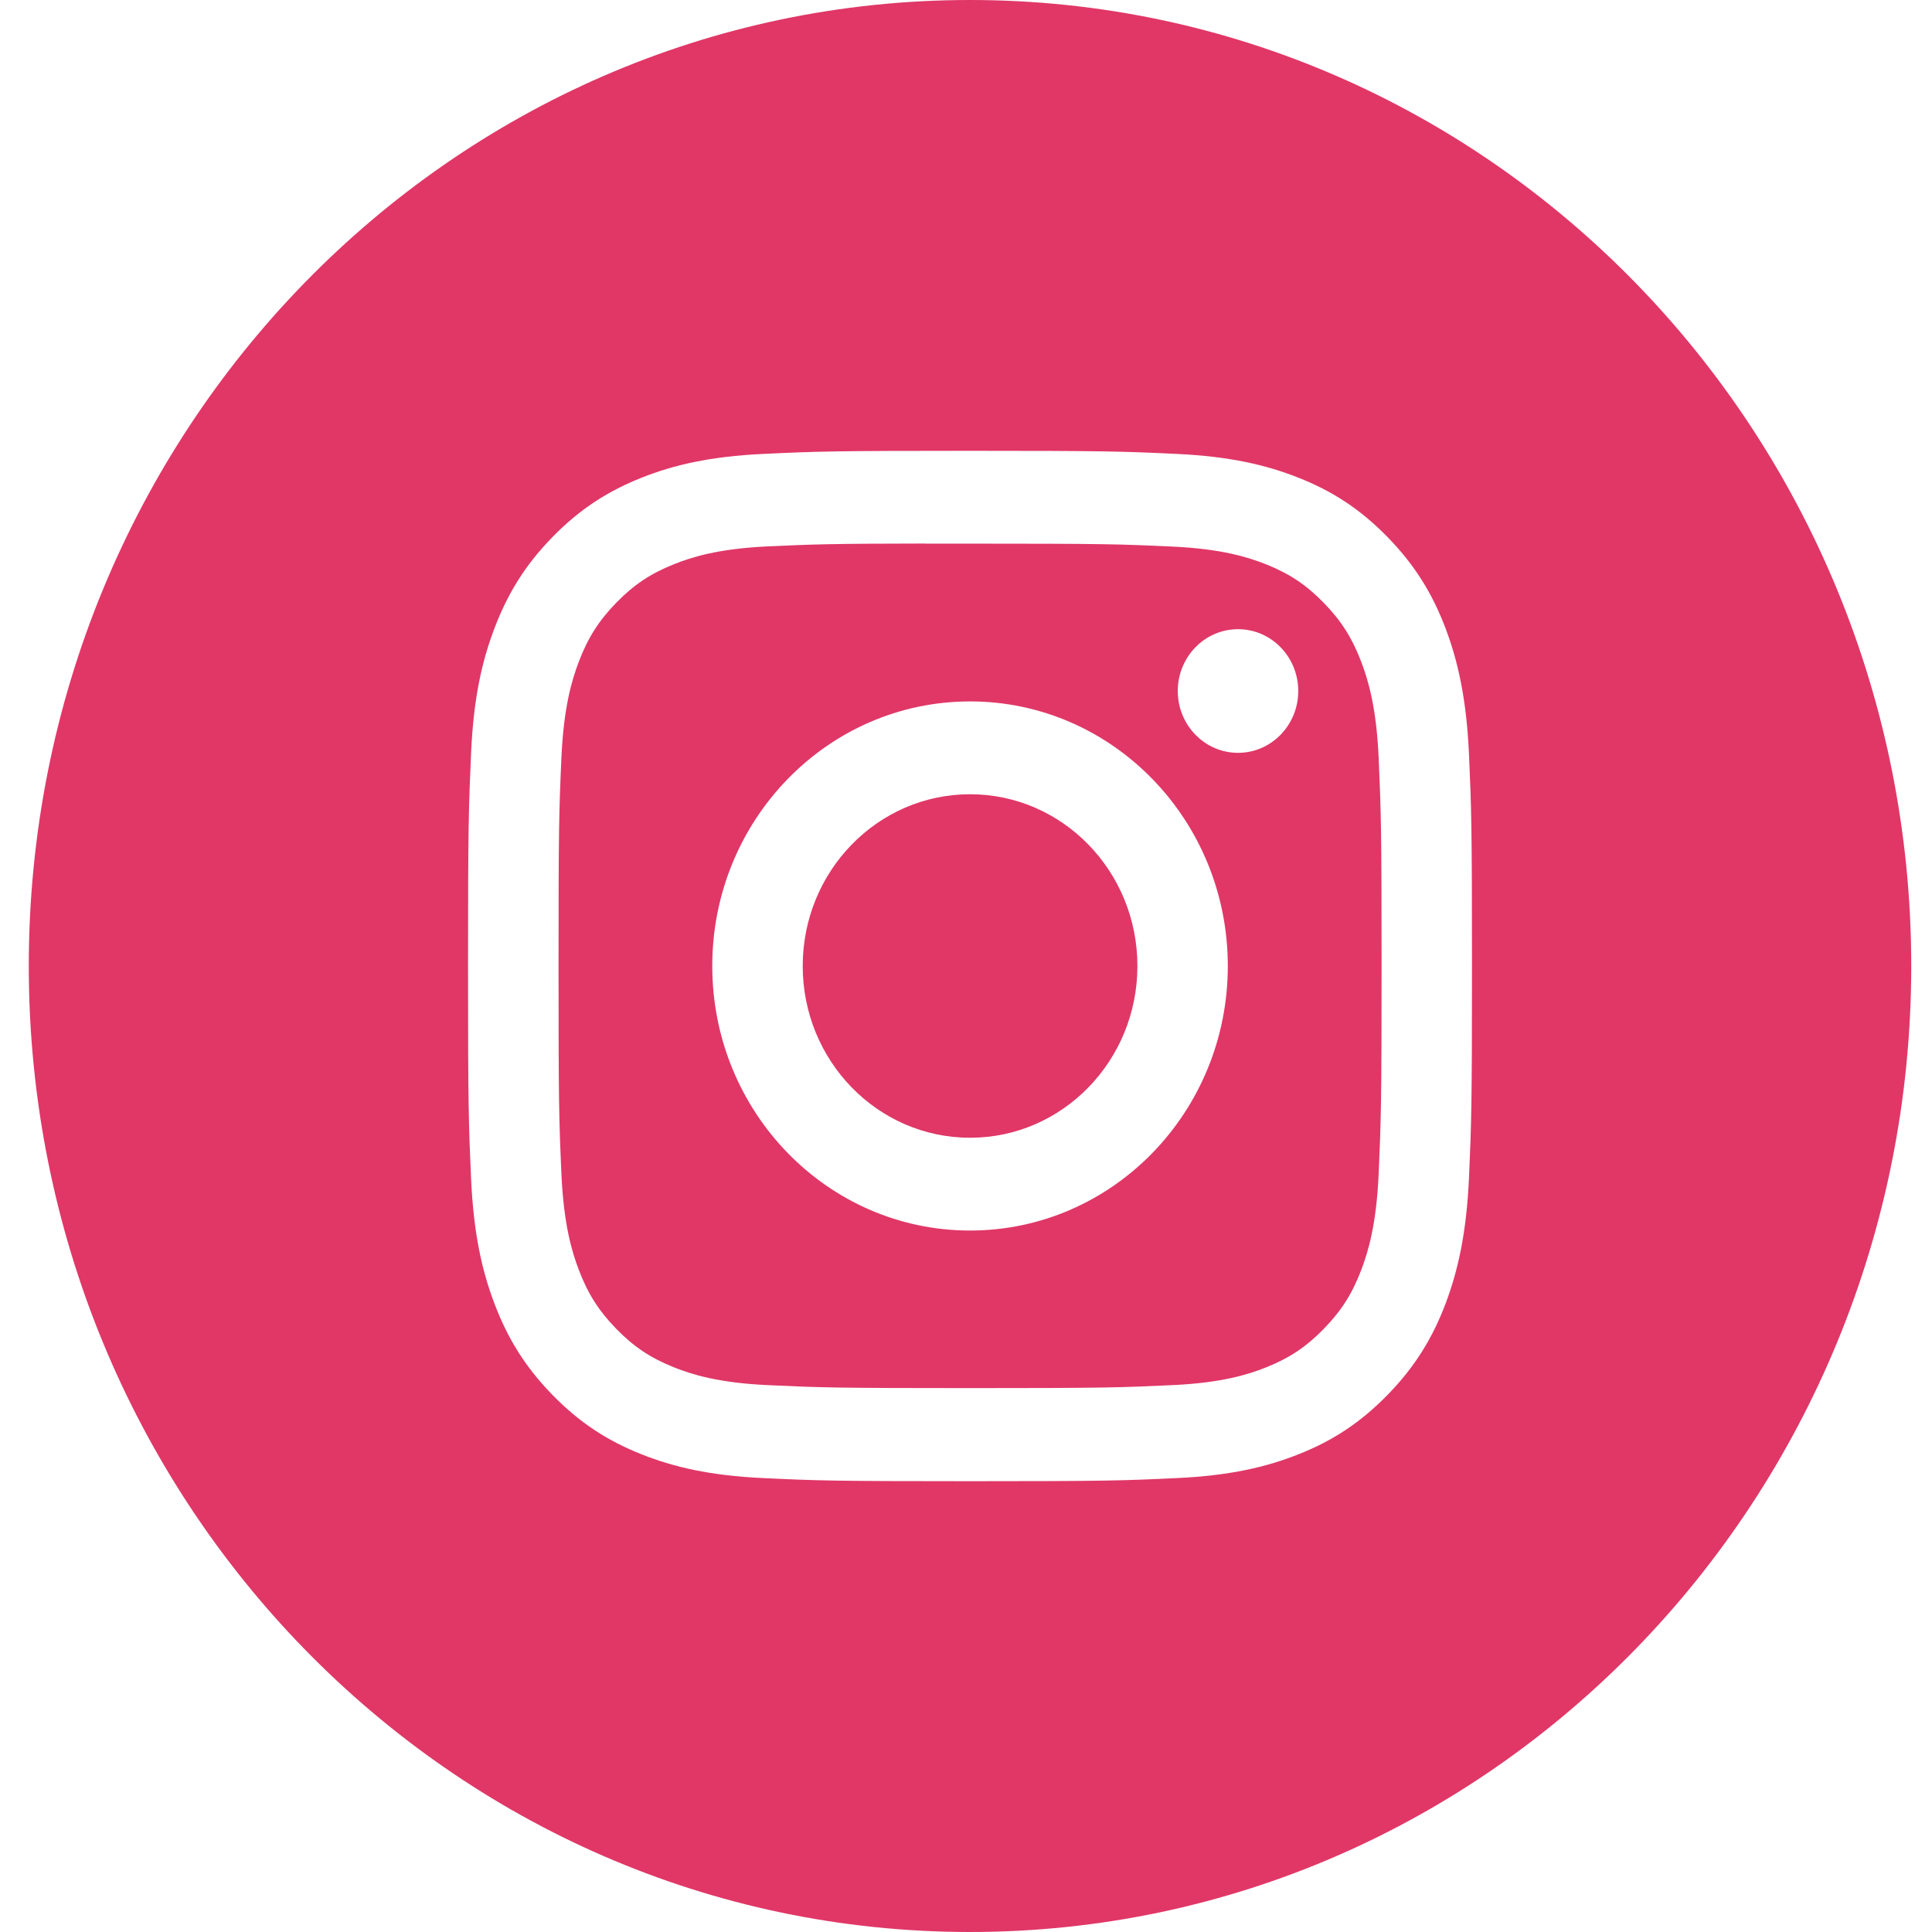 <svg width="39" height="39" viewBox="0 0 39 39" fill="none" xmlns="http://www.w3.org/2000/svg">
<path fill-rule="evenodd" clip-rule="evenodd" d="M0.581 19.5C0.581 8.73 9.088 0 19.581 0C30.075 0 38.581 8.73 38.581 19.5C38.581 30.27 30.075 39 19.581 39C9.088 39 0.581 30.27 0.581 19.5ZM19.582 9.1C16.83 9.1 16.485 9.112 15.404 9.163C14.325 9.214 13.588 9.389 12.944 9.646C12.278 9.912 11.712 10.267 11.149 10.845C10.585 11.423 10.239 12.004 9.98 12.687C9.728 13.349 9.557 14.105 9.509 15.212C9.46 16.321 9.448 16.676 9.448 19.5C9.448 22.325 9.46 22.678 9.509 23.787C9.559 24.895 9.729 25.65 9.98 26.311C10.239 26.996 10.585 27.576 11.148 28.154C11.711 28.732 12.277 29.089 12.943 29.354C13.588 29.611 14.324 29.787 15.403 29.837C16.484 29.888 16.829 29.9 19.581 29.9C22.333 29.9 22.677 29.888 23.758 29.837C24.837 29.787 25.574 29.611 26.219 29.354C26.885 29.089 27.45 28.732 28.013 28.154C28.576 27.576 28.923 26.996 29.182 26.312C29.431 25.65 29.602 24.894 29.653 23.788C29.702 22.678 29.714 22.325 29.714 19.5C29.714 16.676 29.702 16.321 29.653 15.212C29.602 14.105 29.431 13.349 29.182 12.688C28.923 12.004 28.576 11.423 28.013 10.845C27.449 10.267 26.886 9.911 26.218 9.646C25.572 9.389 24.836 9.214 23.757 9.163C22.676 9.112 22.332 9.1 19.579 9.1H19.582Z" fill="#E03767"/>
<path fill-rule="evenodd" clip-rule="evenodd" d="M18.673 10.974C18.943 10.974 19.244 10.974 19.582 10.974C22.288 10.974 22.608 10.984 23.677 11.034C24.665 11.08 25.201 11.25 25.558 11.392C26.031 11.581 26.368 11.806 26.723 12.17C27.077 12.534 27.297 12.881 27.481 13.366C27.62 13.732 27.785 14.283 27.83 15.296C27.878 16.393 27.889 16.722 27.889 19.498C27.889 22.273 27.878 22.603 27.83 23.699C27.785 24.713 27.62 25.263 27.481 25.63C27.297 26.115 27.077 26.46 26.723 26.824C26.368 27.188 26.031 27.413 25.558 27.602C25.201 27.745 24.665 27.914 23.677 27.96C22.608 28.01 22.288 28.021 19.582 28.021C16.876 28.021 16.555 28.01 15.487 27.96C14.499 27.914 13.963 27.744 13.606 27.602C13.133 27.413 12.795 27.188 12.44 26.824C12.086 26.46 11.866 26.114 11.682 25.629C11.543 25.262 11.378 24.712 11.333 23.698C11.284 22.602 11.275 22.272 11.275 19.495C11.275 16.718 11.284 16.39 11.333 15.294C11.378 14.28 11.543 13.73 11.682 13.363C11.866 12.878 12.086 12.531 12.44 12.167C12.795 11.803 13.133 11.578 13.606 11.389C13.963 11.246 14.499 11.077 15.487 11.03C16.422 10.987 16.784 10.974 18.673 10.972V10.974ZM24.991 12.701C24.32 12.701 23.775 13.259 23.775 13.949C23.775 14.638 24.32 15.197 24.991 15.197C25.663 15.197 26.207 14.638 26.207 13.949C26.207 13.26 25.663 12.701 24.991 12.701ZM19.582 14.159C16.708 14.159 14.378 16.551 14.378 19.5C14.378 22.45 16.708 24.84 19.582 24.84C22.456 24.84 24.785 22.45 24.785 19.5C24.785 16.551 22.456 14.159 19.582 14.159Z" fill="#E03767"/>
<path fill-rule="evenodd" clip-rule="evenodd" d="M19.582 16.033C21.447 16.033 22.96 17.585 22.96 19.5C22.96 21.415 21.447 22.967 19.582 22.967C17.716 22.967 16.204 21.415 16.204 19.5C16.204 17.585 17.716 16.033 19.582 16.033Z" fill="#E03767"/>
</svg>
